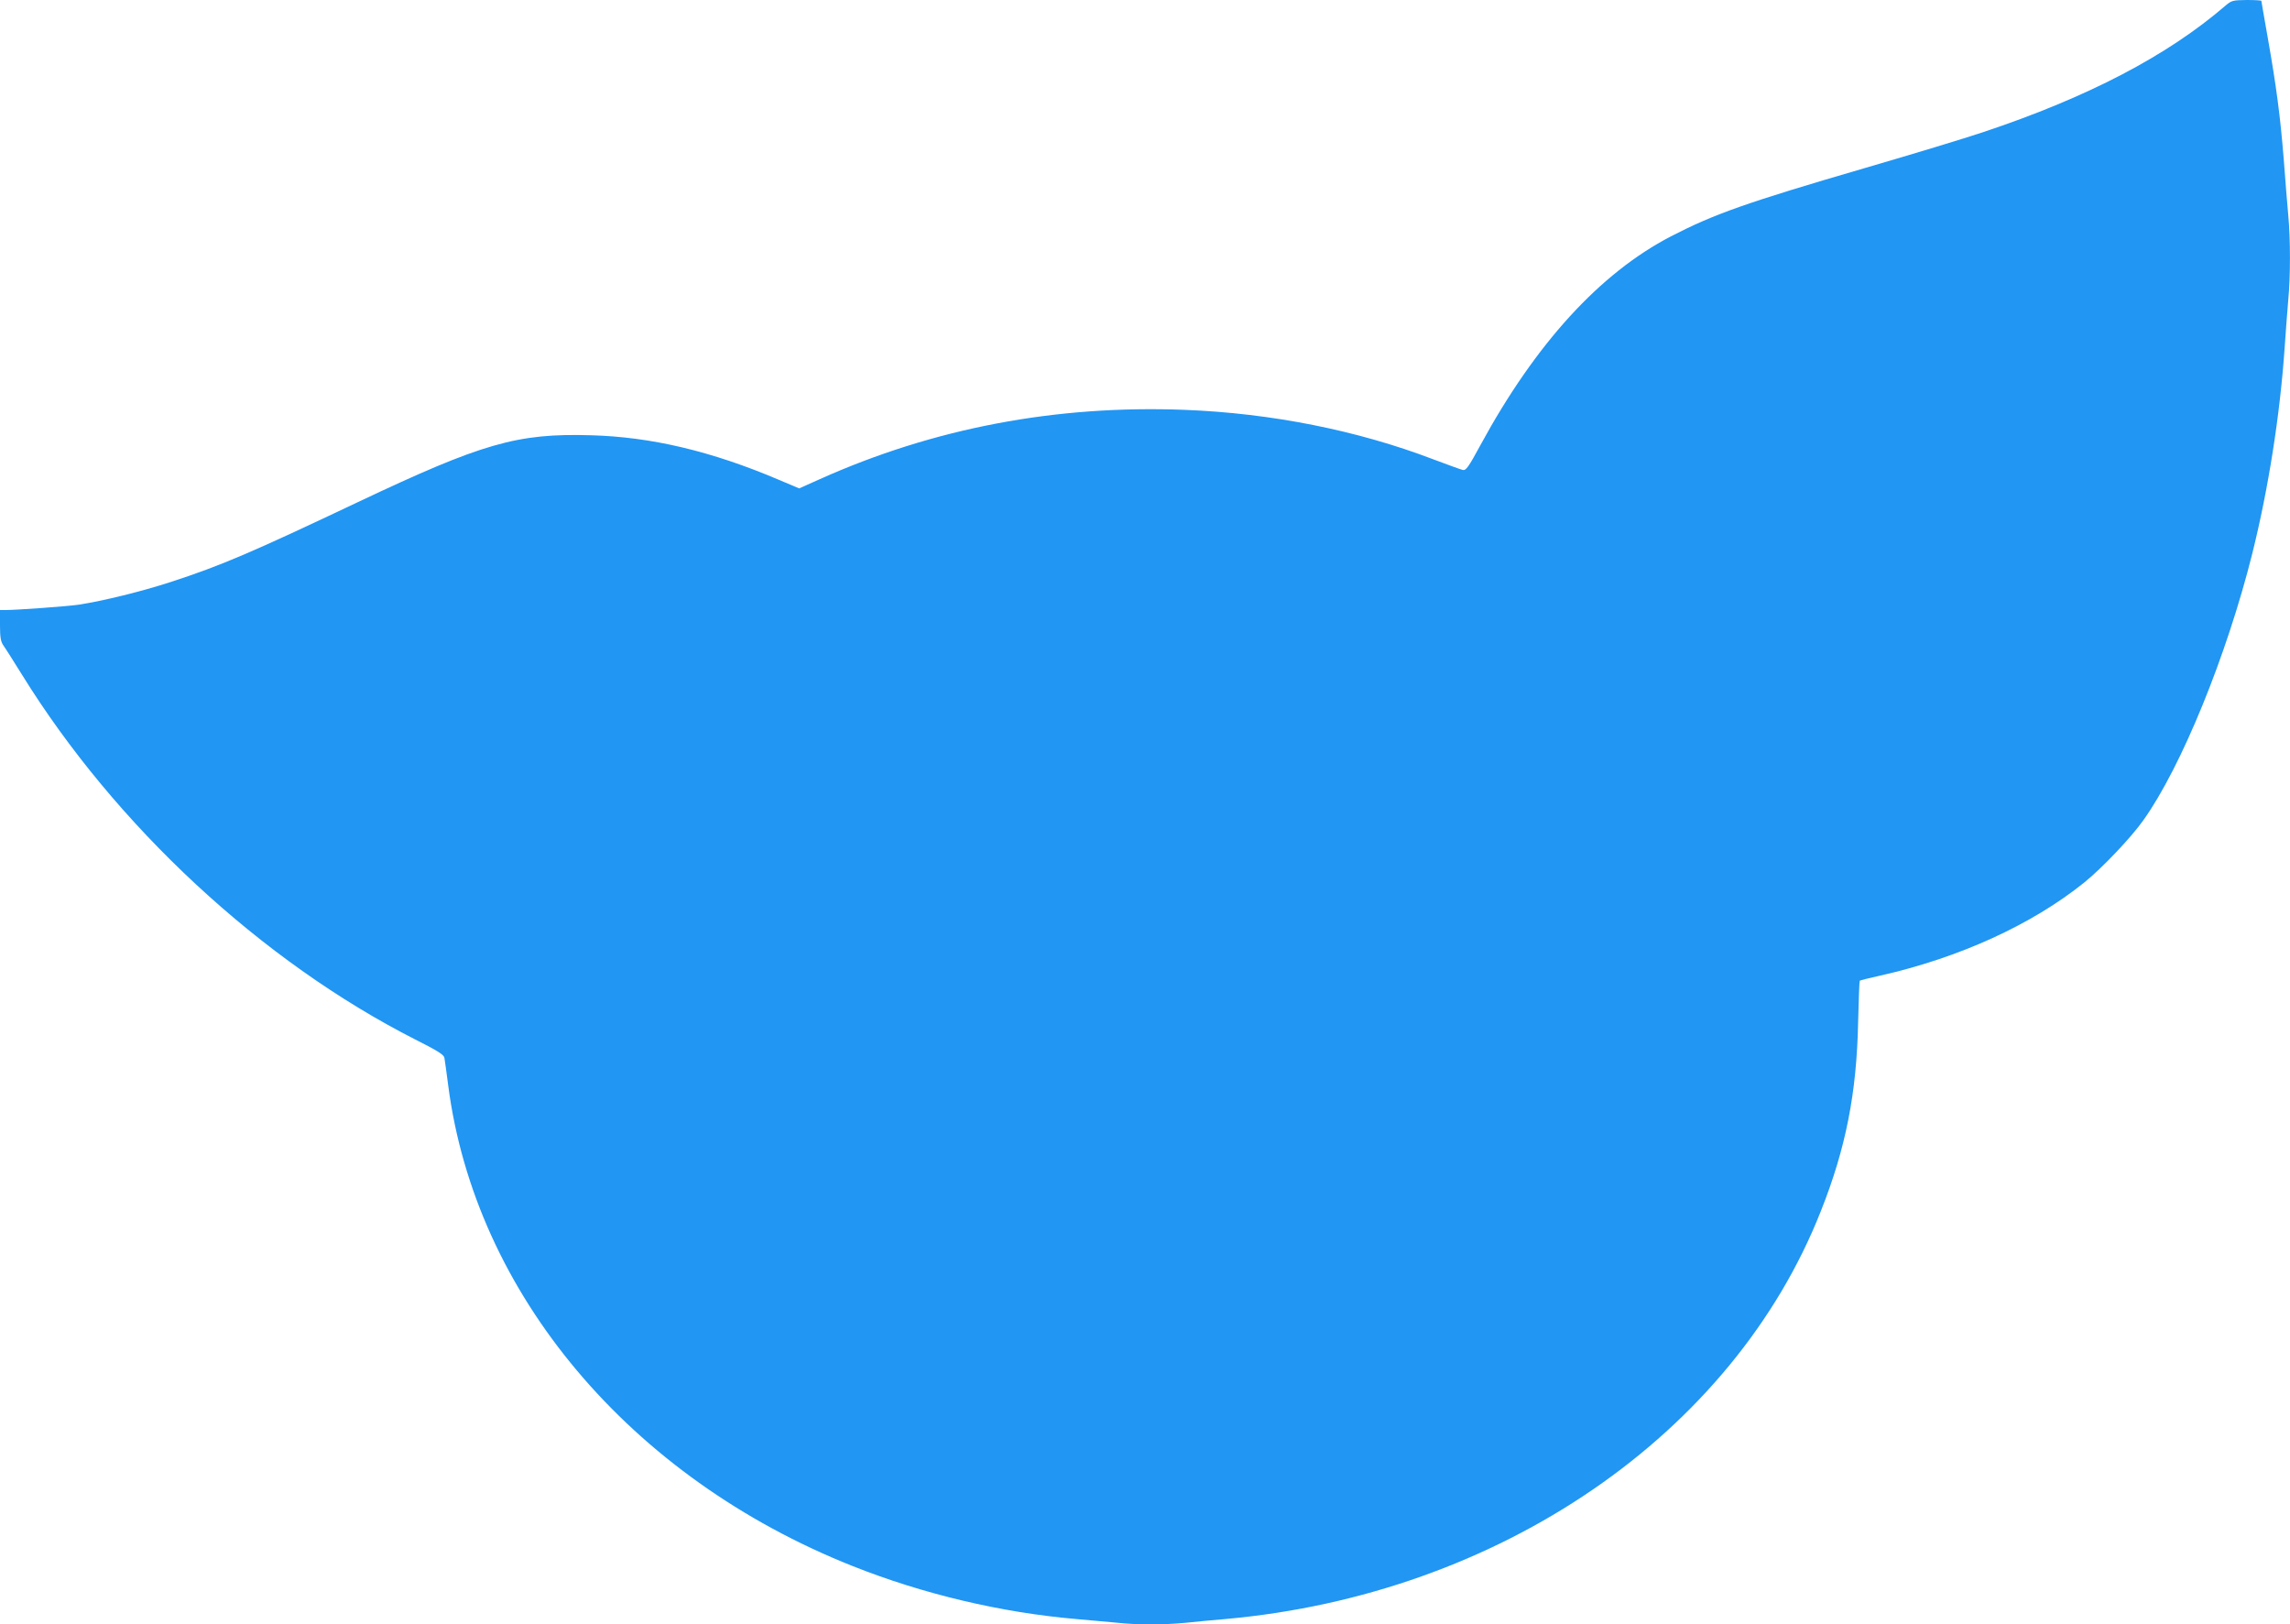 <?xml version="1.0" standalone="no"?>
<!DOCTYPE svg PUBLIC "-//W3C//DTD SVG 20010904//EN"
 "http://www.w3.org/TR/2001/REC-SVG-20010904/DTD/svg10.dtd">
<svg version="1.0" xmlns="http://www.w3.org/2000/svg"
 width="1280pt" height="908pt" viewBox="0 0 1280 908"
 preserveAspectRatio="xMidYMid meet">
<g transform="translate(0,908) scale(0.1,-0.1)"
fill="#2196f3" stroke="none">
<path d="M12440 9049 c-326 -281 -771 -513 -1356 -708 -98 -33 -395 -123 -659
-200 -662 -193 -845 -258 -1085 -382 -397 -206 -757 -600 -1065 -1167 -67
-124 -81 -143 -99 -139 -12 3 -86 30 -166 60 -422 161 -902 257 -1387 276
-720 28 -1405 -102 -2042 -388 l-114 -51 -116 49 c-374 159 -712 239 -1048
248 -412 12 -606 -44 -1301 -373 -597 -283 -765 -355 -1047 -447 -163 -53
-378 -106 -515 -127 -59 -9 -347 -30 -412 -30 l-28 0 0 -85 c0 -68 4 -91 19
-113 11 -15 57 -88 103 -162 524 -847 1342 -1605 2200 -2041 123 -62 159 -84
162 -102 2 -12 12 -80 21 -152 150 -1165 1015 -2194 2261 -2689 392 -156 830
-260 1249 -296 72 -6 171 -15 222 -20 116 -13 265 -13 390 -1 54 6 154 15 223
21 1529 137 2836 1032 3328 2281 139 350 200 659 208 1054 3 126 7 231 9 233
2 2 52 15 112 28 445 100 851 286 1143 521 101 82 262 251 331 349 212 298
465 918 608 1489 91 365 155 776 181 1150 6 88 15 207 20 265 13 134 13 344 0
480 -5 58 -17 197 -25 310 -19 237 -41 406 -90 683 -19 108 -35 199 -35 202 0
3 -37 5 -82 5 -78 -1 -85 -3 -118 -31z"/>
</g>
</svg>
